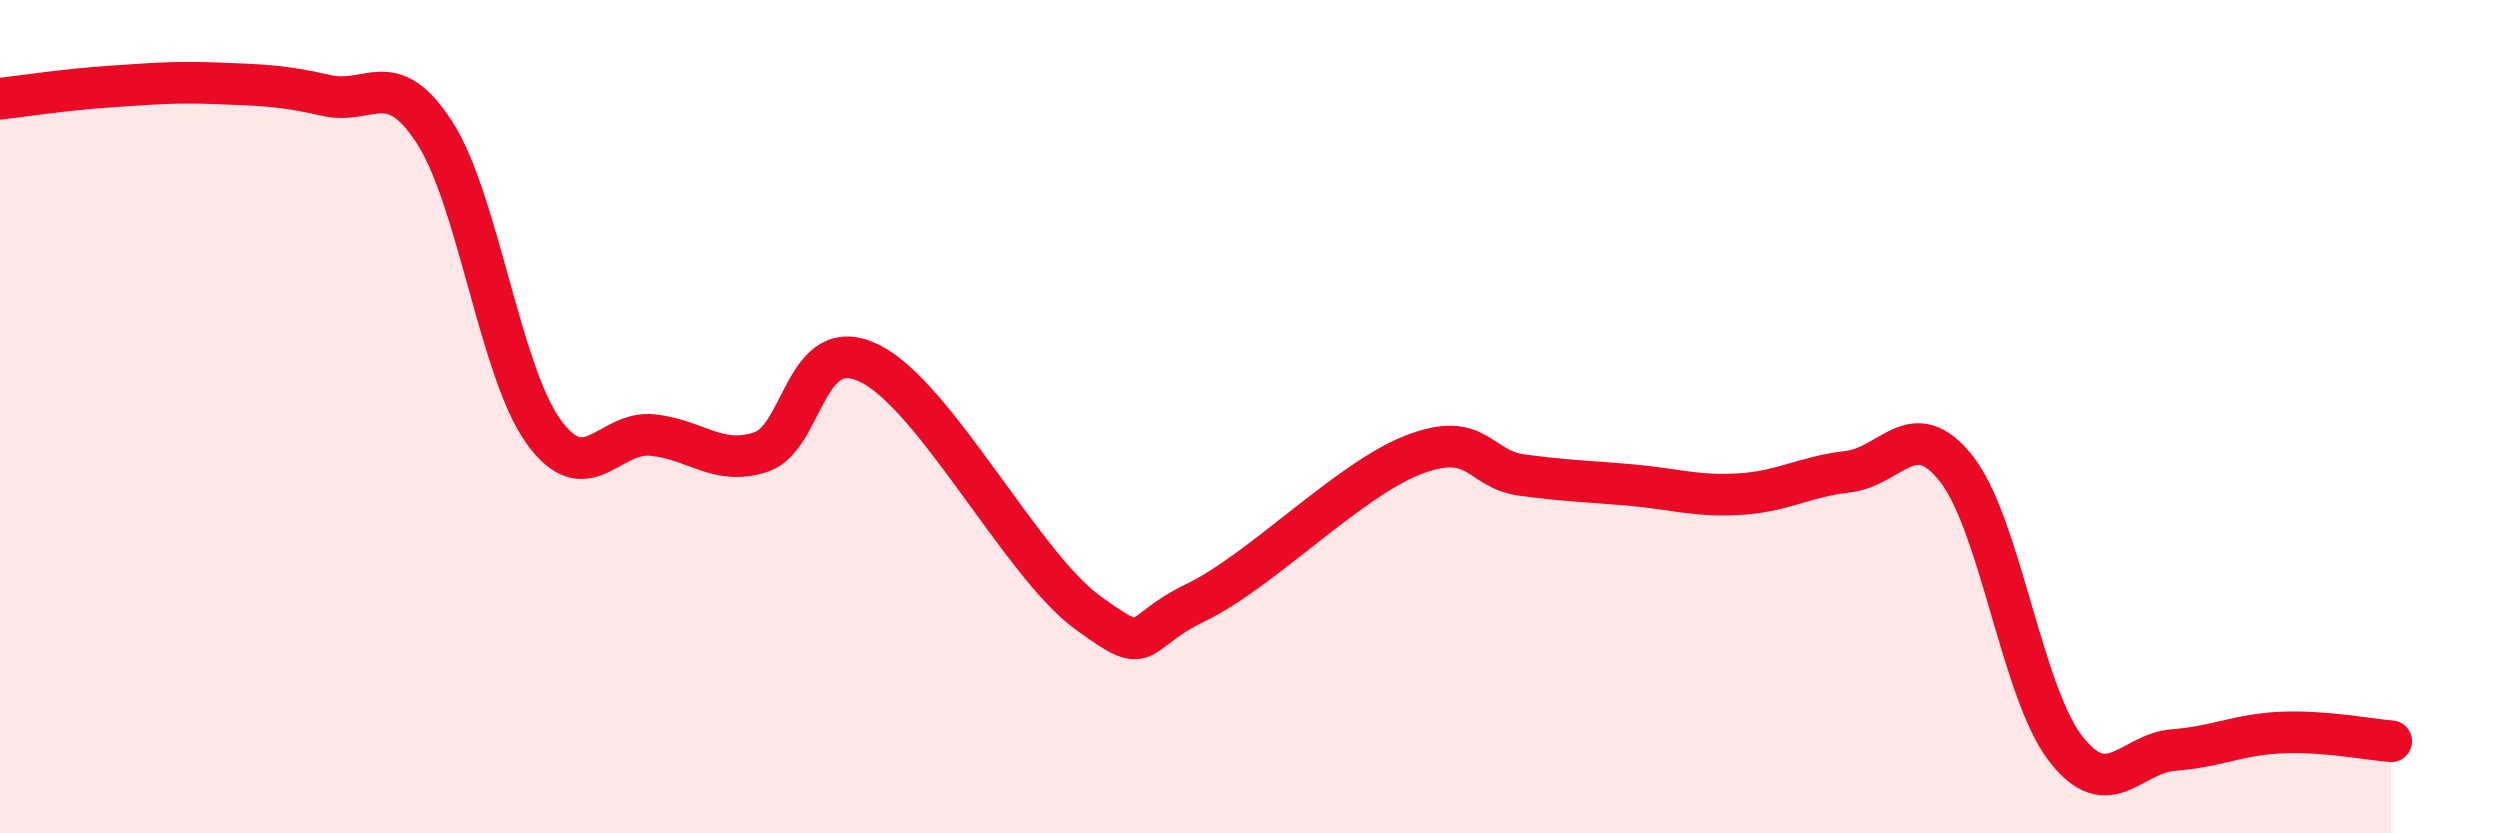 
    <svg width="60" height="20" viewBox="0 0 60 20" xmlns="http://www.w3.org/2000/svg">
      <path
        d="M 0,2.37 C 0.52,2.31 1.57,2.15 2.61,2.08 C 3.65,2.01 4.18,1.96 5.22,2 C 6.26,2.04 6.79,2.05 7.83,2.29 C 8.87,2.53 9.39,1.57 10.43,3.18 C 11.47,4.79 12,8.9 13.04,10.35 C 14.08,11.8 14.61,10.34 15.65,10.44 C 16.69,10.54 17.22,11.19 18.26,10.85 C 19.3,10.51 19.3,7.95 20.87,8.72 C 22.44,9.49 24.52,13.54 26.09,14.69 C 27.66,15.84 27.14,15.21 28.7,14.46 C 30.26,13.71 32.35,11.53 33.91,10.92 C 35.47,10.31 35.48,11.26 36.52,11.4 C 37.56,11.54 38.09,11.55 39.13,11.64 C 40.17,11.73 40.7,11.92 41.74,11.86 C 42.78,11.8 43.31,11.44 44.35,11.32 C 45.39,11.2 45.92,9.93 46.96,11.26 C 48,12.59 48.53,16.61 49.57,17.96 C 50.61,19.31 51.13,18.08 52.17,18 C 53.21,17.92 53.74,17.62 54.78,17.58 C 55.82,17.54 56.87,17.75 57.39,17.79L57.39 20L0 20Z"
        fill="#EB0A25"
        opacity="0.1"
        stroke-linecap="round"
        stroke-linejoin="round"
      />
      <path
        d="M 0,2.37 C 0.52,2.31 1.57,2.15 2.61,2.08 C 3.65,2.01 4.18,1.96 5.22,2 C 6.26,2.04 6.79,2.05 7.83,2.29 C 8.87,2.53 9.39,1.57 10.43,3.18 C 11.47,4.79 12,8.9 13.04,10.35 C 14.08,11.8 14.61,10.34 15.65,10.44 C 16.69,10.54 17.22,11.19 18.26,10.85 C 19.3,10.51 19.3,7.95 20.87,8.72 C 22.44,9.49 24.52,13.54 26.09,14.69 C 27.66,15.84 27.14,15.21 28.7,14.46 C 30.26,13.71 32.35,11.53 33.91,10.92 C 35.47,10.31 35.48,11.26 36.52,11.4 C 37.56,11.54 38.09,11.55 39.13,11.64 C 40.17,11.73 40.7,11.92 41.74,11.86 C 42.78,11.8 43.31,11.44 44.35,11.32 C 45.39,11.2 45.92,9.93 46.96,11.26 C 48,12.59 48.53,16.61 49.57,17.96 C 50.61,19.31 51.13,18.08 52.17,18 C 53.21,17.92 53.74,17.62 54.78,17.58 C 55.82,17.54 56.87,17.75 57.39,17.79"
        stroke="#EB0A25"
        stroke-width="1"
        fill="none"
        stroke-linecap="round"
        stroke-linejoin="round"
      />
    </svg>
  